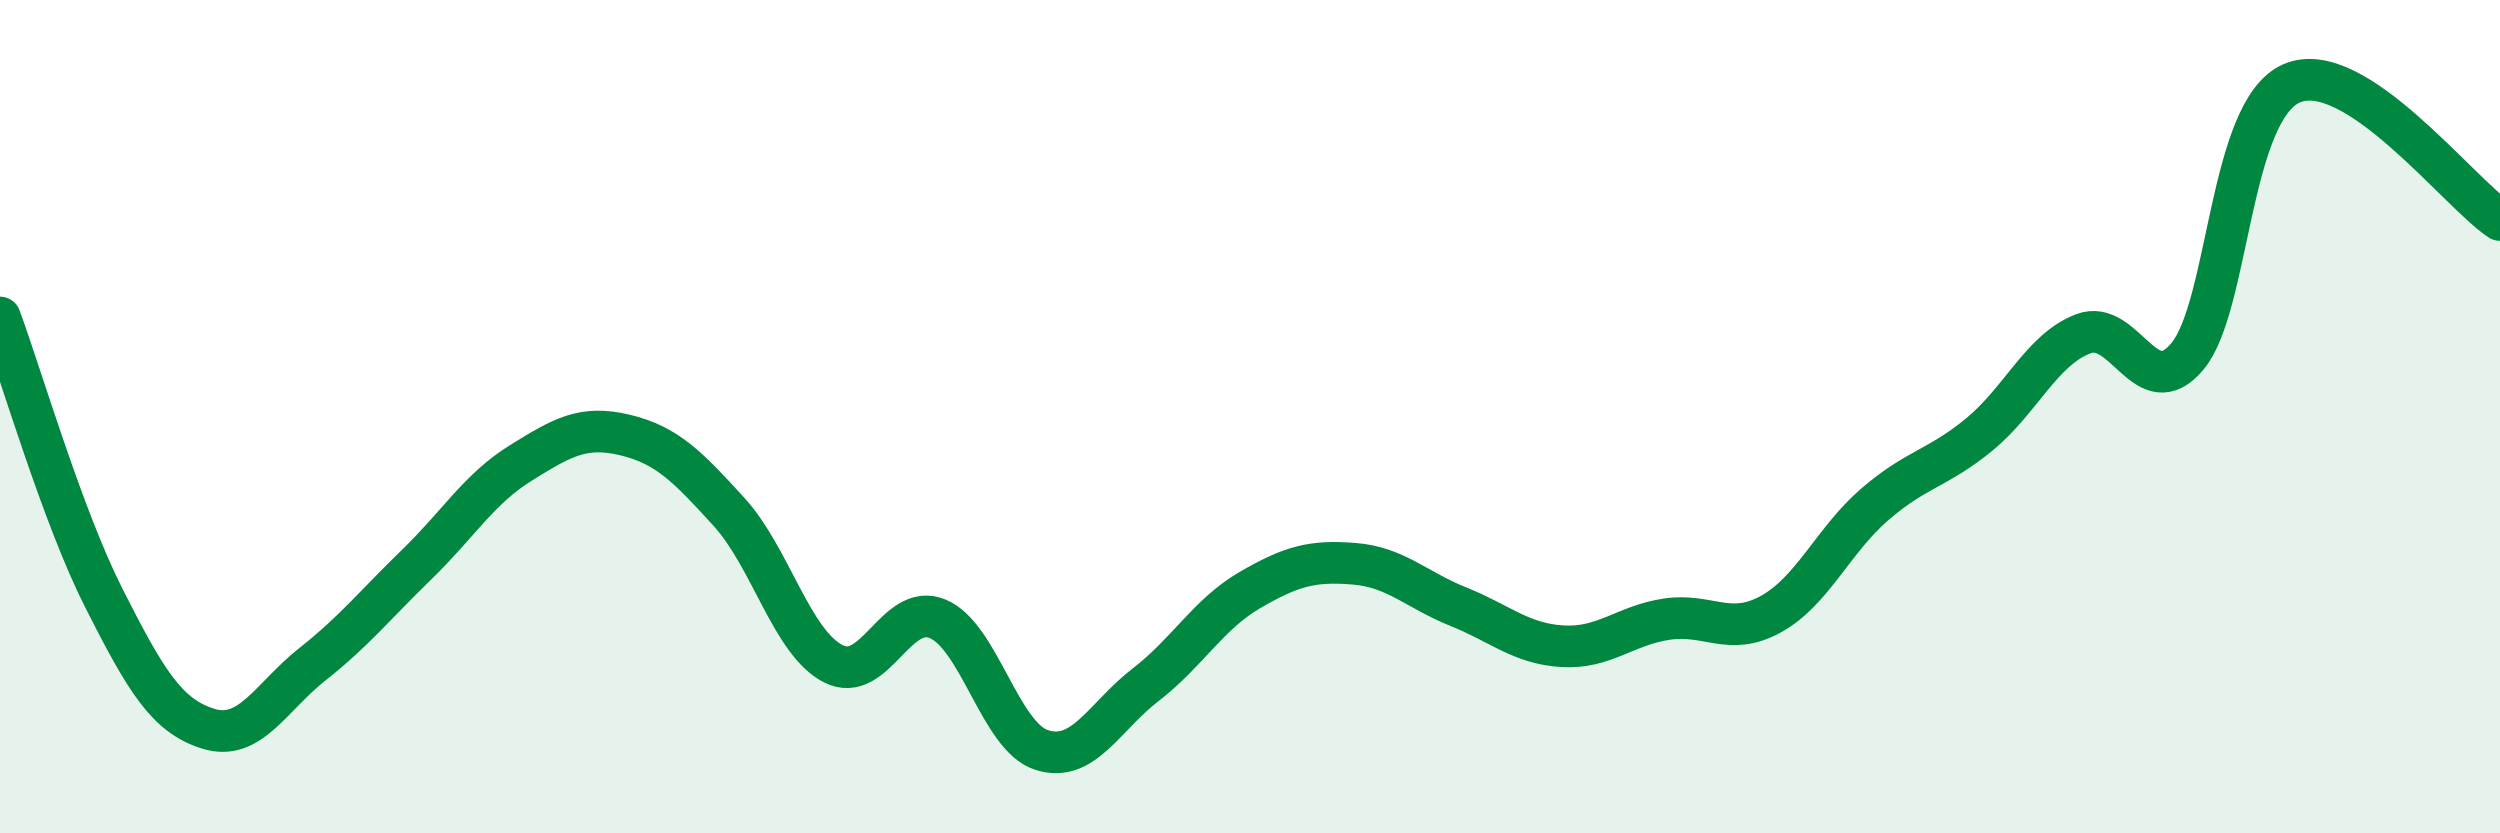 
    <svg width="60" height="20" viewBox="0 0 60 20" xmlns="http://www.w3.org/2000/svg">
      <path
        d="M 0,7.62 C 0.5,8.97 1.5,12.4 2.5,14.37 C 3.5,16.34 4,17.18 5,17.49 C 6,17.8 6.5,16.73 7.5,15.94 C 8.5,15.15 9,14.52 10,13.55 C 11,12.58 11.5,11.73 12.5,11.11 C 13.5,10.49 14,10.2 15,10.44 C 16,10.68 16.5,11.19 17.5,12.29 C 18.5,13.39 19,15.42 20,15.93 C 21,16.44 21.5,14.44 22.5,14.85 C 23.5,15.26 24,17.68 25,18 C 26,18.32 26.5,17.2 27.5,16.43 C 28.5,15.66 29,14.74 30,14.16 C 31,13.58 31.5,13.45 32.5,13.53 C 33.5,13.61 34,14.16 35,14.56 C 36,14.96 36.5,15.45 37.5,15.51 C 38.5,15.57 39,15.01 40,14.86 C 41,14.71 41.5,15.29 42.5,14.74 C 43.5,14.19 44,12.96 45,12.1 C 46,11.24 46.5,11.25 47.5,10.43 C 48.5,9.61 49,8.39 50,8.01 C 51,7.63 51.5,9.75 52.5,8.55 C 53.5,7.35 53.5,2.65 55,2 C 56.5,1.35 59,4.62 60,5.28L60 20L0 20Z"
        fill="#008740"
        opacity="0.1"
        stroke-linecap="round"
        stroke-linejoin="round"
      />
      <path
        d="M 0,7.62 C 0.5,8.97 1.5,12.4 2.5,14.37 C 3.5,16.34 4,17.18 5,17.49 C 6,17.8 6.5,16.73 7.5,15.94 C 8.5,15.15 9,14.52 10,13.55 C 11,12.58 11.5,11.73 12.5,11.11 C 13.5,10.49 14,10.2 15,10.44 C 16,10.68 16.5,11.19 17.5,12.29 C 18.5,13.39 19,15.42 20,15.93 C 21,16.44 21.5,14.44 22.5,14.85 C 23.5,15.26 24,17.68 25,18 C 26,18.32 26.5,17.2 27.5,16.43 C 28.5,15.66 29,14.74 30,14.16 C 31,13.58 31.5,13.45 32.5,13.53 C 33.5,13.61 34,14.16 35,14.56 C 36,14.96 36.5,15.45 37.5,15.51 C 38.5,15.57 39,15.01 40,14.86 C 41,14.71 41.5,15.29 42.5,14.74 C 43.5,14.19 44,12.96 45,12.1 C 46,11.24 46.5,11.25 47.5,10.43 C 48.5,9.61 49,8.39 50,8.01 C 51,7.63 51.5,9.75 52.5,8.55 C 53.5,7.35 53.5,2.65 55,2 C 56.5,1.35 59,4.62 60,5.28"
        stroke="#008740"
        stroke-width="1"
        fill="none"
        stroke-linecap="round"
        stroke-linejoin="round"
      />
    </svg>
  